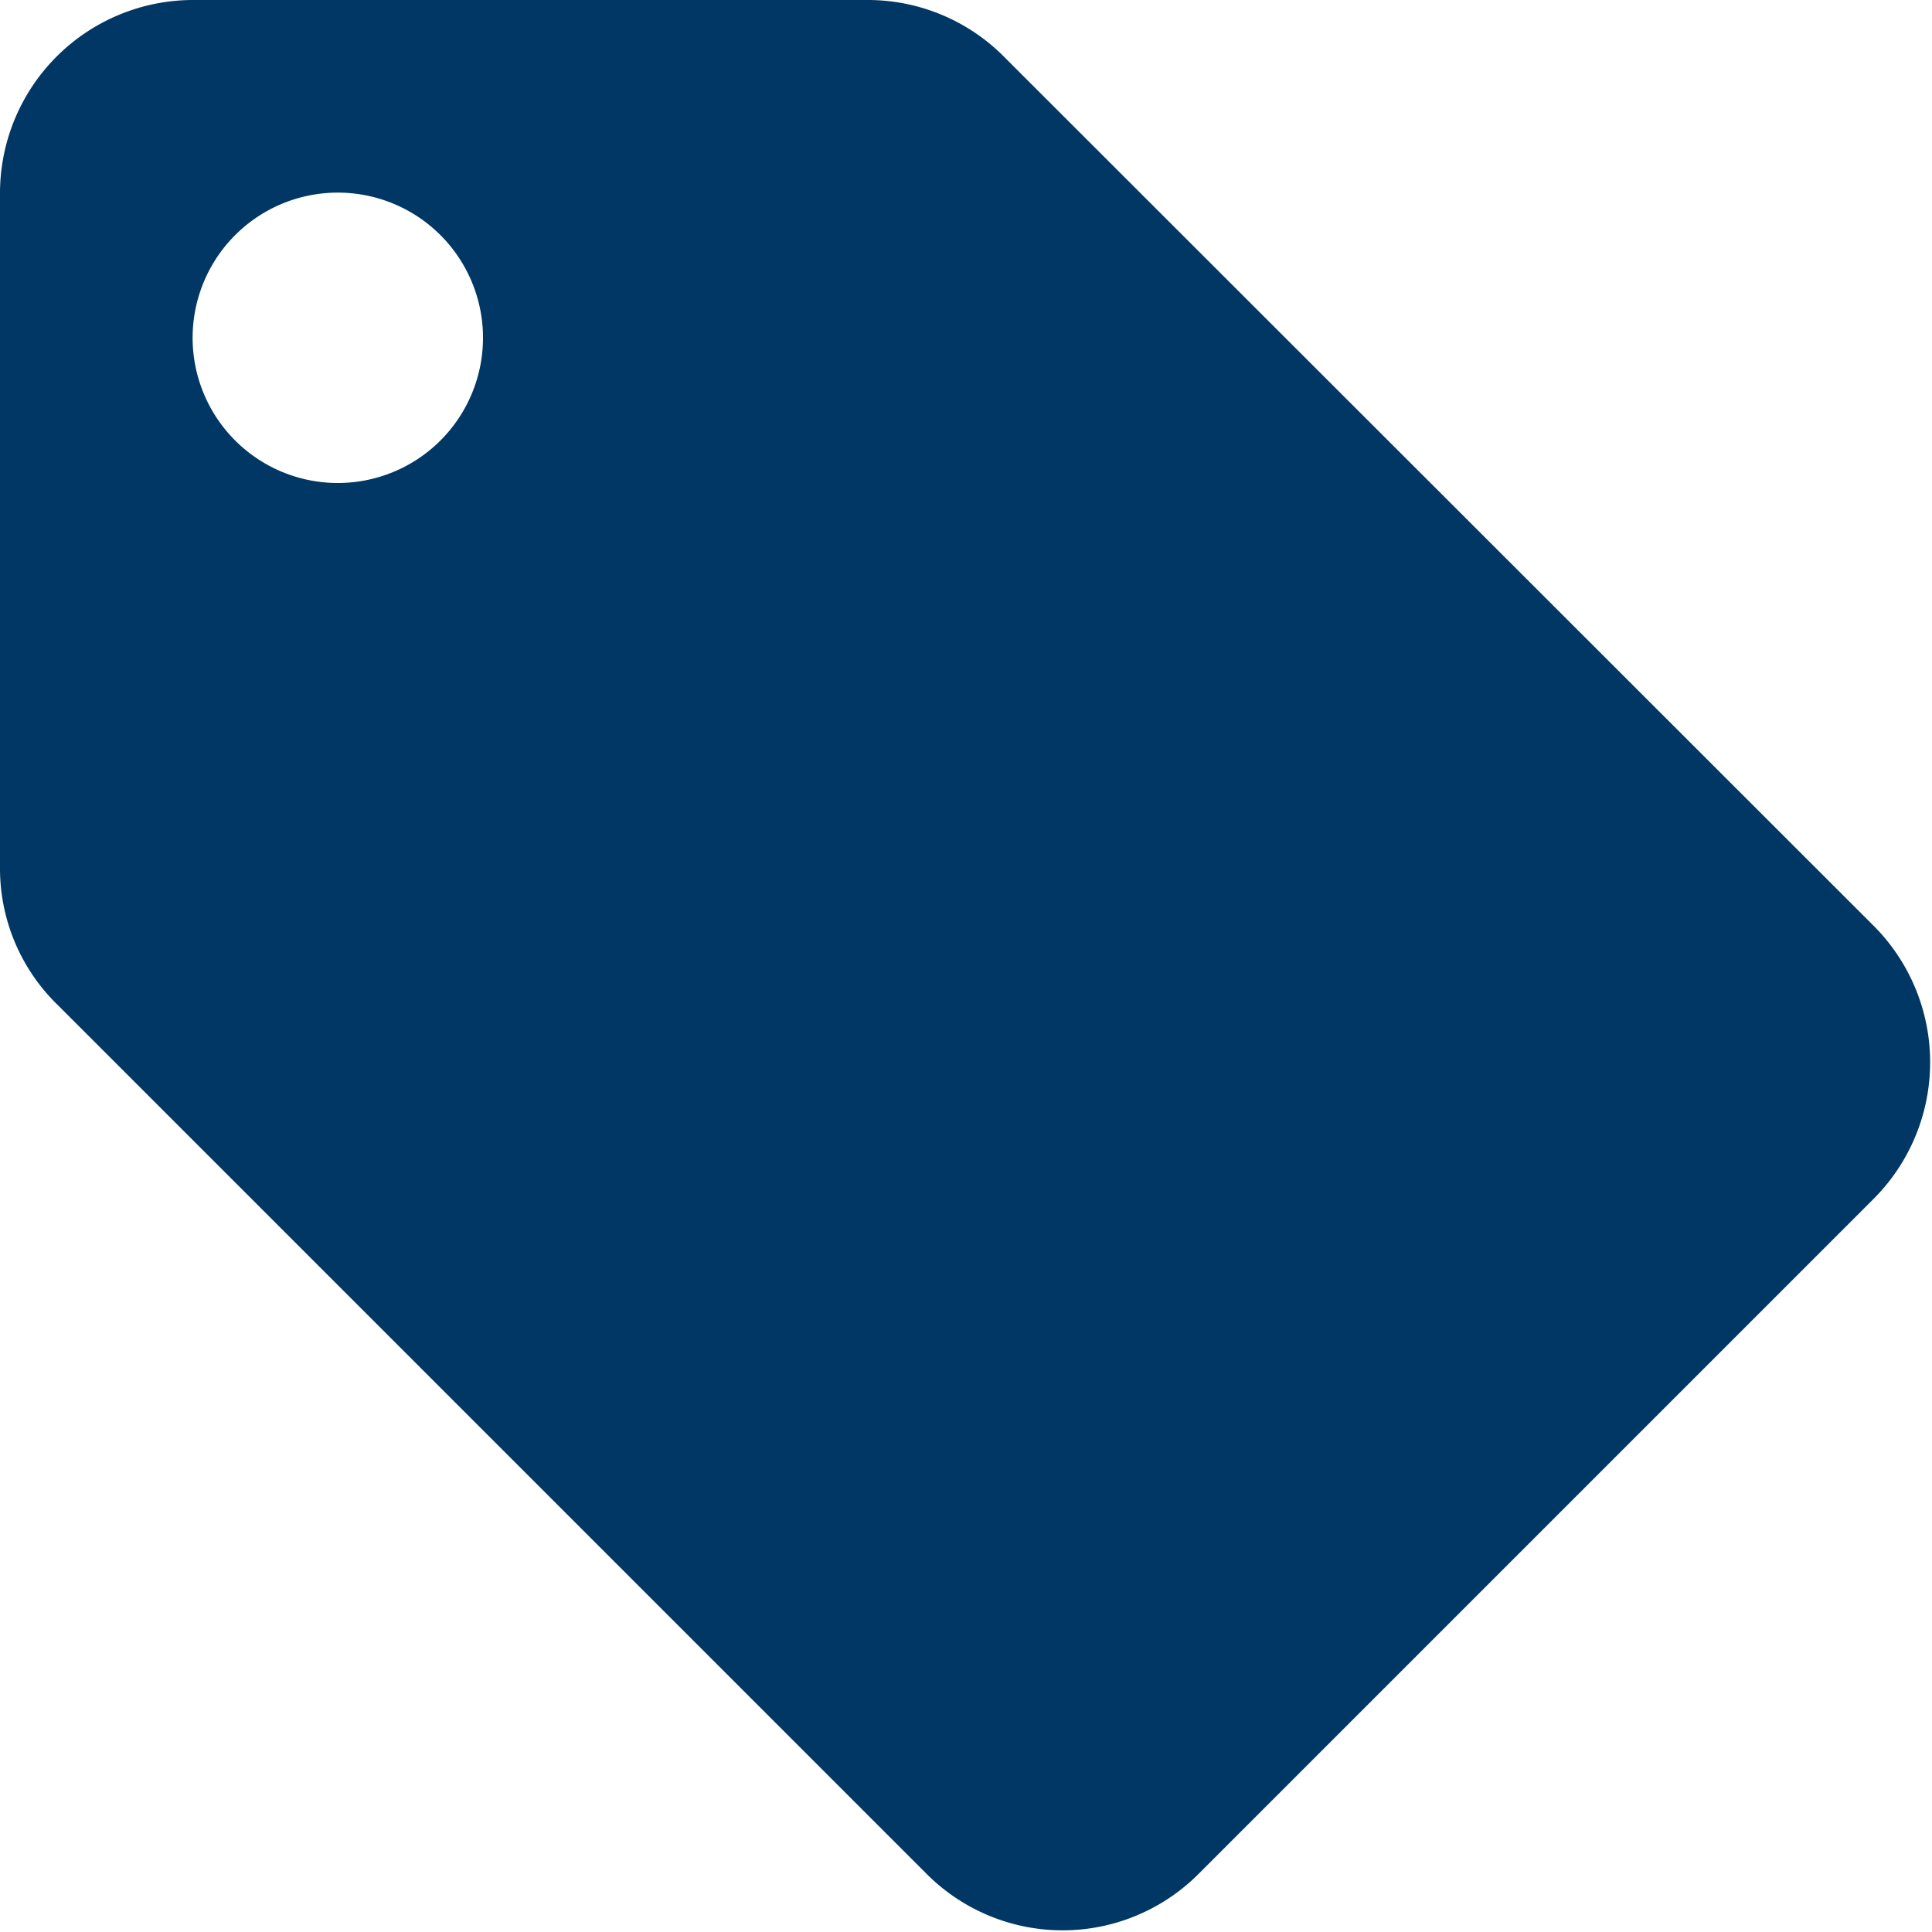 <svg id="Layer_1" data-name="Layer 1" xmlns="http://www.w3.org/2000/svg" viewBox="0 0 33 33"><defs><style>.cls-1{fill:#003764;}</style></defs><path class="cls-1" d="M32,15.81,17.18,1a3.28,3.28,0,0,0-2.33-1H3.3A3.3,3.3,0,0,0,0,3.3V14.85a3.25,3.25,0,0,0,1,2.33L15.82,32a3.28,3.28,0,0,0,4.66,0L32,20.48a3.3,3.3,0,0,0,0-4.67ZM5.77,8.25A2.48,2.48,0,1,1,8.25,5.77,2.48,2.48,0,0,1,5.77,8.25Z"/></svg>
